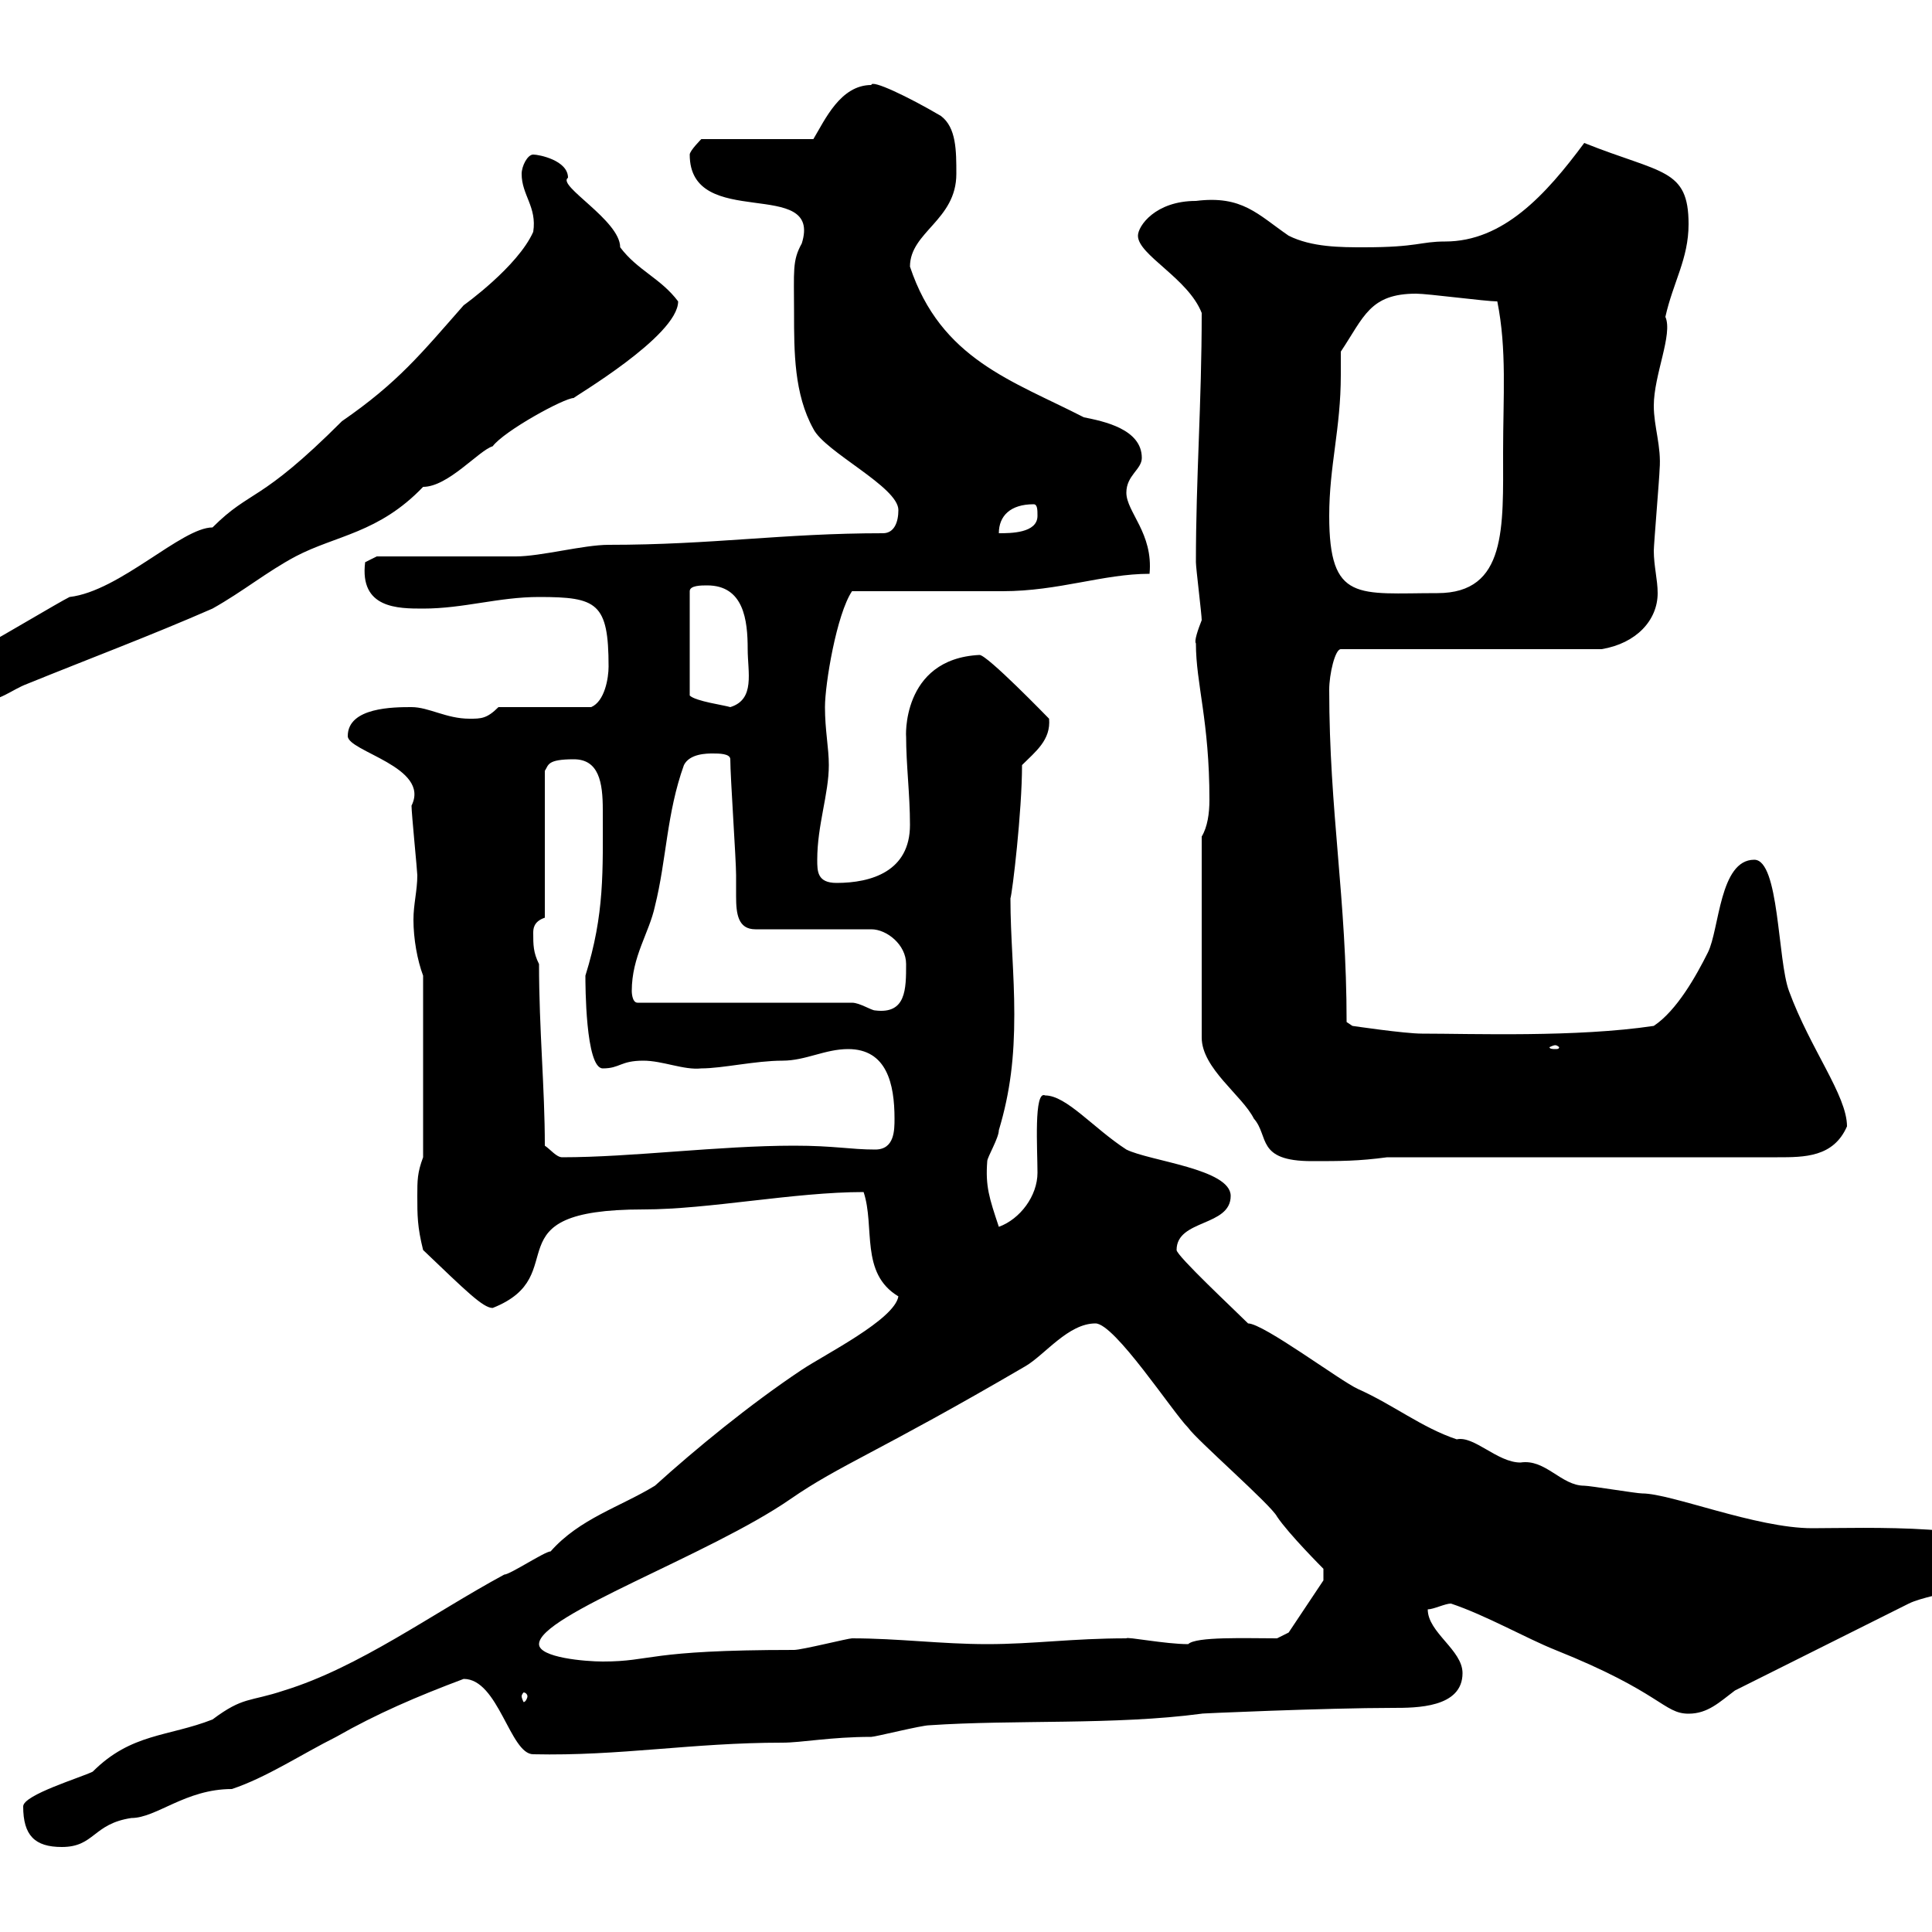 <svg xmlns="http://www.w3.org/2000/svg" xmlns:xlink="http://www.w3.org/1999/xlink" width="300" height="300"><path d="M3.60 280.50C3.60 285 5.40 286.80 9.60 286.80C14.70 286.80 14.40 283.20 20.40 282.30C24.30 282.30 28.80 277.80 36 277.80C41.40 276 46.80 272.40 52.20 269.70C58.50 266.10 64.80 263.40 72 260.70C77.40 260.70 79.20 272.40 82.80 272.40C96.30 272.70 107.40 270.60 121.50 270.60C124.50 270.60 129 269.70 135.30 269.70C135.90 269.70 143.10 267.90 144.30 267.90C157.50 267 173.10 267.90 186.60 266.10C185.40 266.10 206.10 265.20 216.30 265.20C219.90 265.20 227.10 265.20 227.10 259.80C227.10 256.20 221.70 253.50 221.70 249.90C222.60 249.90 224.40 249 225.30 249C230.70 250.80 237 254.40 241.50 256.20C258 262.80 258.30 266.10 262.20 266.10C265.20 266.10 267 264.30 269.40 262.50L296.40 249C300 247.20 312 246.30 312 241.80C312 236.40 288.90 237.30 281.40 237.30C272.70 237.30 259.50 231.90 255 231.90C254.10 231.90 246.90 230.70 246 230.70C242.40 230.70 240 226.50 236.10 227.10C232.50 227.10 228.90 222.90 226.20 223.50C220.80 221.70 216.30 218.10 210.90 215.70C208.20 214.50 196.20 205.50 193.80 205.50C191.70 203.40 182.70 195 182.70 194.10C182.70 189.30 191.10 190.50 191.10 185.70C191.10 181.50 178.50 180.30 174.90 178.50C169.80 175.20 165.60 170.10 162.30 170.10C160.50 169.20 161.10 178.50 161.10 182.10C161.10 185.70 158.40 189.30 155.10 190.50C153.60 186 153 184.20 153.30 180.30C153.30 179.70 155.10 176.70 155.10 175.50C156.90 169.50 157.50 164.10 157.50 157.50C157.50 151.20 156.90 145.50 156.90 139.50C157.20 138.60 158.70 126 158.70 118.80C160.80 116.70 163.20 114.90 162.90 111.60C162.60 111.30 153.30 101.70 152.10 101.70C139.80 102.30 140.70 114.90 140.70 114.30C140.70 118.80 141.30 123.30 141.30 128.10C141.30 135.30 135.30 137.10 129.90 137.10C126.90 137.10 126.90 135.30 126.90 133.50C126.90 128.10 128.70 123.30 128.70 118.80C128.70 116.10 128.10 113.40 128.10 109.80C128.10 106.20 129.90 95.40 132.30 91.80C135.90 91.80 152.10 91.80 155.70 91.80C164.40 91.80 171.30 89.10 178.50 89.10C179.10 82.80 174.90 79.50 174.90 76.50C174.90 73.80 177.30 72.90 177.30 71.10C177.30 66.60 171.30 65.40 168.30 64.80C157.20 59.10 146.10 55.80 141.30 41.40C141.30 36 148.50 34.20 148.50 27C148.50 23.40 148.50 19.80 146.10 18C141 15 135.30 12.30 135.30 13.20C130.50 13.20 128.10 18.60 126.30 21.60L108.90 21.60C108.90 21.60 107.10 23.40 107.10 24C107.10 36 127.80 27.30 124.50 37.80C123 40.50 123.30 42 123.30 48.60C123.30 54.60 123.30 61.20 126.30 66.60C128.10 70.20 139.50 75.60 139.50 79.20C139.50 81 138.90 82.80 137.10 82.80C121.50 82.80 110.70 84.60 94.50 84.60C90.60 84.60 84 86.40 80.10 86.40C76.50 86.40 62.10 86.40 58.50 86.40L56.70 87.30C55.80 94.50 61.80 94.50 65.70 94.50C72 94.50 77.40 92.70 83.70 92.70C92.70 92.70 94.50 93.60 94.50 103.50C94.50 105.30 93.90 108.90 91.80 109.80L77.40 109.80C75.60 111.60 74.70 111.60 72.90 111.60C69.30 111.60 66.60 109.80 63.90 109.80C61.20 109.80 54 109.80 54 114.30C54 116.70 66.90 119.10 63.90 125.10C63.90 126.30 64.80 135.30 64.80 135.90C64.80 138.30 64.20 140.40 64.20 142.80C64.20 145.80 64.80 149.10 65.70 151.50L65.70 179.70C64.80 182.10 64.80 183.30 64.80 185.70C64.80 188.70 64.80 190.50 65.70 194.10C72.30 200.40 75 203.10 76.50 203.10C89.40 198 75.60 187.80 99.90 187.80C110.10 187.80 123.30 185.10 134.10 185.10C135.90 190.50 133.50 197.70 139.50 201.30C138.90 204.90 128.10 210.30 124.50 212.70C116.40 218.10 108 225 101.70 230.70C96.30 234 90 235.80 85.50 240.90C84.60 240.90 79.20 244.50 78.30 244.50C67.20 250.50 55.80 258.90 44.10 262.50C38.70 264.30 37.80 263.40 33 267C26.10 269.70 20.40 269.10 14.40 275.10C12.60 276 3.60 278.70 3.60 280.50ZM81.90 263.40C81.90 263.70 81.60 264.30 81.30 264.30C81.30 264.30 81 263.70 81 263.40C81 263.10 81.30 262.80 81.30 262.80C81.60 262.80 81.90 263.10 81.90 263.40ZM83.70 255.30C83.70 250.80 110.10 241.50 122.70 232.80C130.50 227.40 136.20 225.60 159.30 212.10C162.30 210.30 165.90 205.50 170.10 205.50C173.10 205.50 182.10 219.30 184.50 221.70C185.70 223.50 197.40 233.70 198.30 235.50C200.10 238.20 205.50 243.60 205.50 243.60L205.50 245.40L200.10 253.50L198.30 254.40C193.50 254.40 185.70 254.10 184.50 255.30C180.90 255.30 174.90 254.10 174.90 254.40C166.50 254.40 160.50 255.30 153.30 255.30C146.10 255.30 139.50 254.40 132.30 254.40C131.70 254.40 124.50 256.20 123.30 256.20C100.20 256.20 101.40 258 93.60 258C90.90 258 83.70 257.40 83.70 255.30ZM186.60 129.90L186.60 161.10C186.60 165.90 192.90 170.10 194.70 173.70C197.10 176.40 195 180.30 203.70 180.30C208.20 180.30 210.90 180.30 215.40 179.70L276 179.70C280.20 179.70 284.70 179.70 286.80 174.90C286.80 170.10 281.10 162.90 277.80 153.90C276 149.10 276.30 133.50 272.40 133.50C267 133.50 267 144.30 265.20 147.90C263.40 151.50 260.40 156.90 256.80 159.30C244.80 161.10 228.60 160.50 220.80 160.50C218.10 160.50 210 159.30 210 159.30L209.10 158.70C209.10 139.50 206.40 126 206.40 107.10C206.40 104.70 207.30 100.80 208.20 100.80L248.70 100.80C254.10 99.90 257.40 96.30 257.40 92.10C257.40 90 256.80 87.90 256.80 85.50C256.80 84.60 257.70 73.80 257.70 72.90C258 69.30 256.80 66.30 256.80 63C256.80 58.20 259.80 51.90 258.60 49.20C259.80 43.80 262.20 40.20 262.20 34.80C262.20 26.10 258 27 246 22.20C240 30.30 233.40 37.50 224.40 37.50C220.50 37.50 220.20 38.40 211.80 38.40C208.20 38.40 203.70 38.40 200.10 36.60C195.30 33.30 192.90 30.30 185.70 31.20C179.40 31.20 176.70 35.10 176.70 36.60C176.70 39.60 184.50 43.20 186.60 48.60C186.60 62.70 185.70 74.10 185.70 87.30C185.70 88.20 186.60 95.40 186.60 96.30C186 97.80 185.40 99.60 185.70 99.90C185.70 106.20 187.80 111.90 187.80 124.20C187.80 126.30 187.50 128.40 186.60 129.90ZM84.60 177.90C84.60 168.90 83.70 159.90 83.70 149.70C82.80 147.90 82.80 146.70 82.80 144.90C82.80 144.30 82.80 143.10 84.60 142.50L84.60 119.70C85.20 118.80 84.90 117.90 89.10 117.90C93 117.90 93.60 121.50 93.60 125.70C93.60 135.30 93.90 141.90 90.90 151.50C90.90 152.70 90.90 165.90 93.60 165.90C96.30 165.90 96.30 164.70 99.90 164.70C102.90 164.70 106.20 166.20 108.90 165.90C112.20 165.90 117.30 164.70 121.50 164.70C125.10 164.70 128.10 162.90 131.70 162.90C137.70 162.90 138.90 168.30 138.90 173.70C138.90 175.50 138.90 178.50 135.90 178.50C132 178.50 129.60 177.90 123.30 177.90C111.60 177.90 98.10 179.70 87.30 179.70C86.40 179.70 85.50 178.50 84.60 177.90ZM241.50 162.30C241.80 162.30 242.10 162.60 242.10 162.60C242.10 162.90 241.80 162.90 241.50 162.90C241.20 162.90 240.60 162.90 240.60 162.60C240.60 162.60 241.20 162.30 241.50 162.30ZM132.30 155.70L99 155.70C98.10 155.70 98.10 153.90 98.10 153.90C98.10 148.50 100.80 144.90 101.70 140.70C103.50 133.50 103.50 126.30 106.20 118.80C107.10 117 109.80 117 110.70 117C111.60 117 113.40 117 113.40 117.90C113.40 120.60 114.30 133.50 114.30 135.90C114.30 136.80 114.30 137.70 114.30 139.20C114.30 141.90 114.60 144.30 117.30 144.30L135.30 144.30C137.70 144.30 140.70 146.70 140.70 149.70C140.70 153.60 140.70 157.50 135.90 156.90C135.30 156.90 133.50 155.70 132.30 155.70ZM109.80 90.90C115.50 90.90 116.10 96.30 116.10 100.80C116.10 104.40 117.30 108.60 113.40 109.80C112.50 109.50 108 108.90 107.10 108L107.10 91.80C107.10 90.90 108.90 90.90 109.80 90.90ZM-12 103.50C-9.90 108-7.20 108.90-3 108.90C0 108.90 1.80 107.10 4.20 106.20C13.80 102.30 23.40 98.70 33 94.50C37.80 91.80 41.40 88.80 45.90 86.40C52.20 83.10 58.80 82.80 65.70 75.60C69.60 75.60 74.40 69.90 76.50 69.30C78.30 66.90 87.60 61.80 89.10 61.80C88.80 61.80 105.30 52.20 105.30 46.80C102.60 43.20 99 42 96.30 38.40C96.30 34.20 86.40 28.80 88.20 27.60C88.20 24.90 83.70 24 82.80 24C81.90 24 81 25.80 81 27C81 30.30 83.40 32.10 82.80 36C80.40 41.40 72 47.40 72 47.40C65.40 54.90 61.80 59.40 53.10 65.40C40.20 78.30 39 75.90 33 81.90C28.20 81.90 18.60 91.80 10.80 92.70C9 93.60 0 99-1.80 99.90L-10.20 99.90C-10.80 100.50-12.60 102.90-12 103.50ZM206.40 80.10C206.40 72.30 208.20 66.60 208.20 58.20C208.20 57.30 208.20 56.10 208.20 54.60C211.80 49.20 212.70 45.60 219.90 45.60C221.70 45.60 230.70 46.80 232.50 46.80C234 54.30 233.40 61.50 233.40 70.20C233.40 81.90 234 92.10 223.20 92.10C210.90 92.10 206.40 93.60 206.40 80.10ZM160.50 78.30C161.10 78.30 161.10 79.20 161.10 80.10C161.10 82.80 156.90 82.80 155.10 82.80C155.10 80.10 156.90 78.30 160.50 78.30Z"/></svg>
